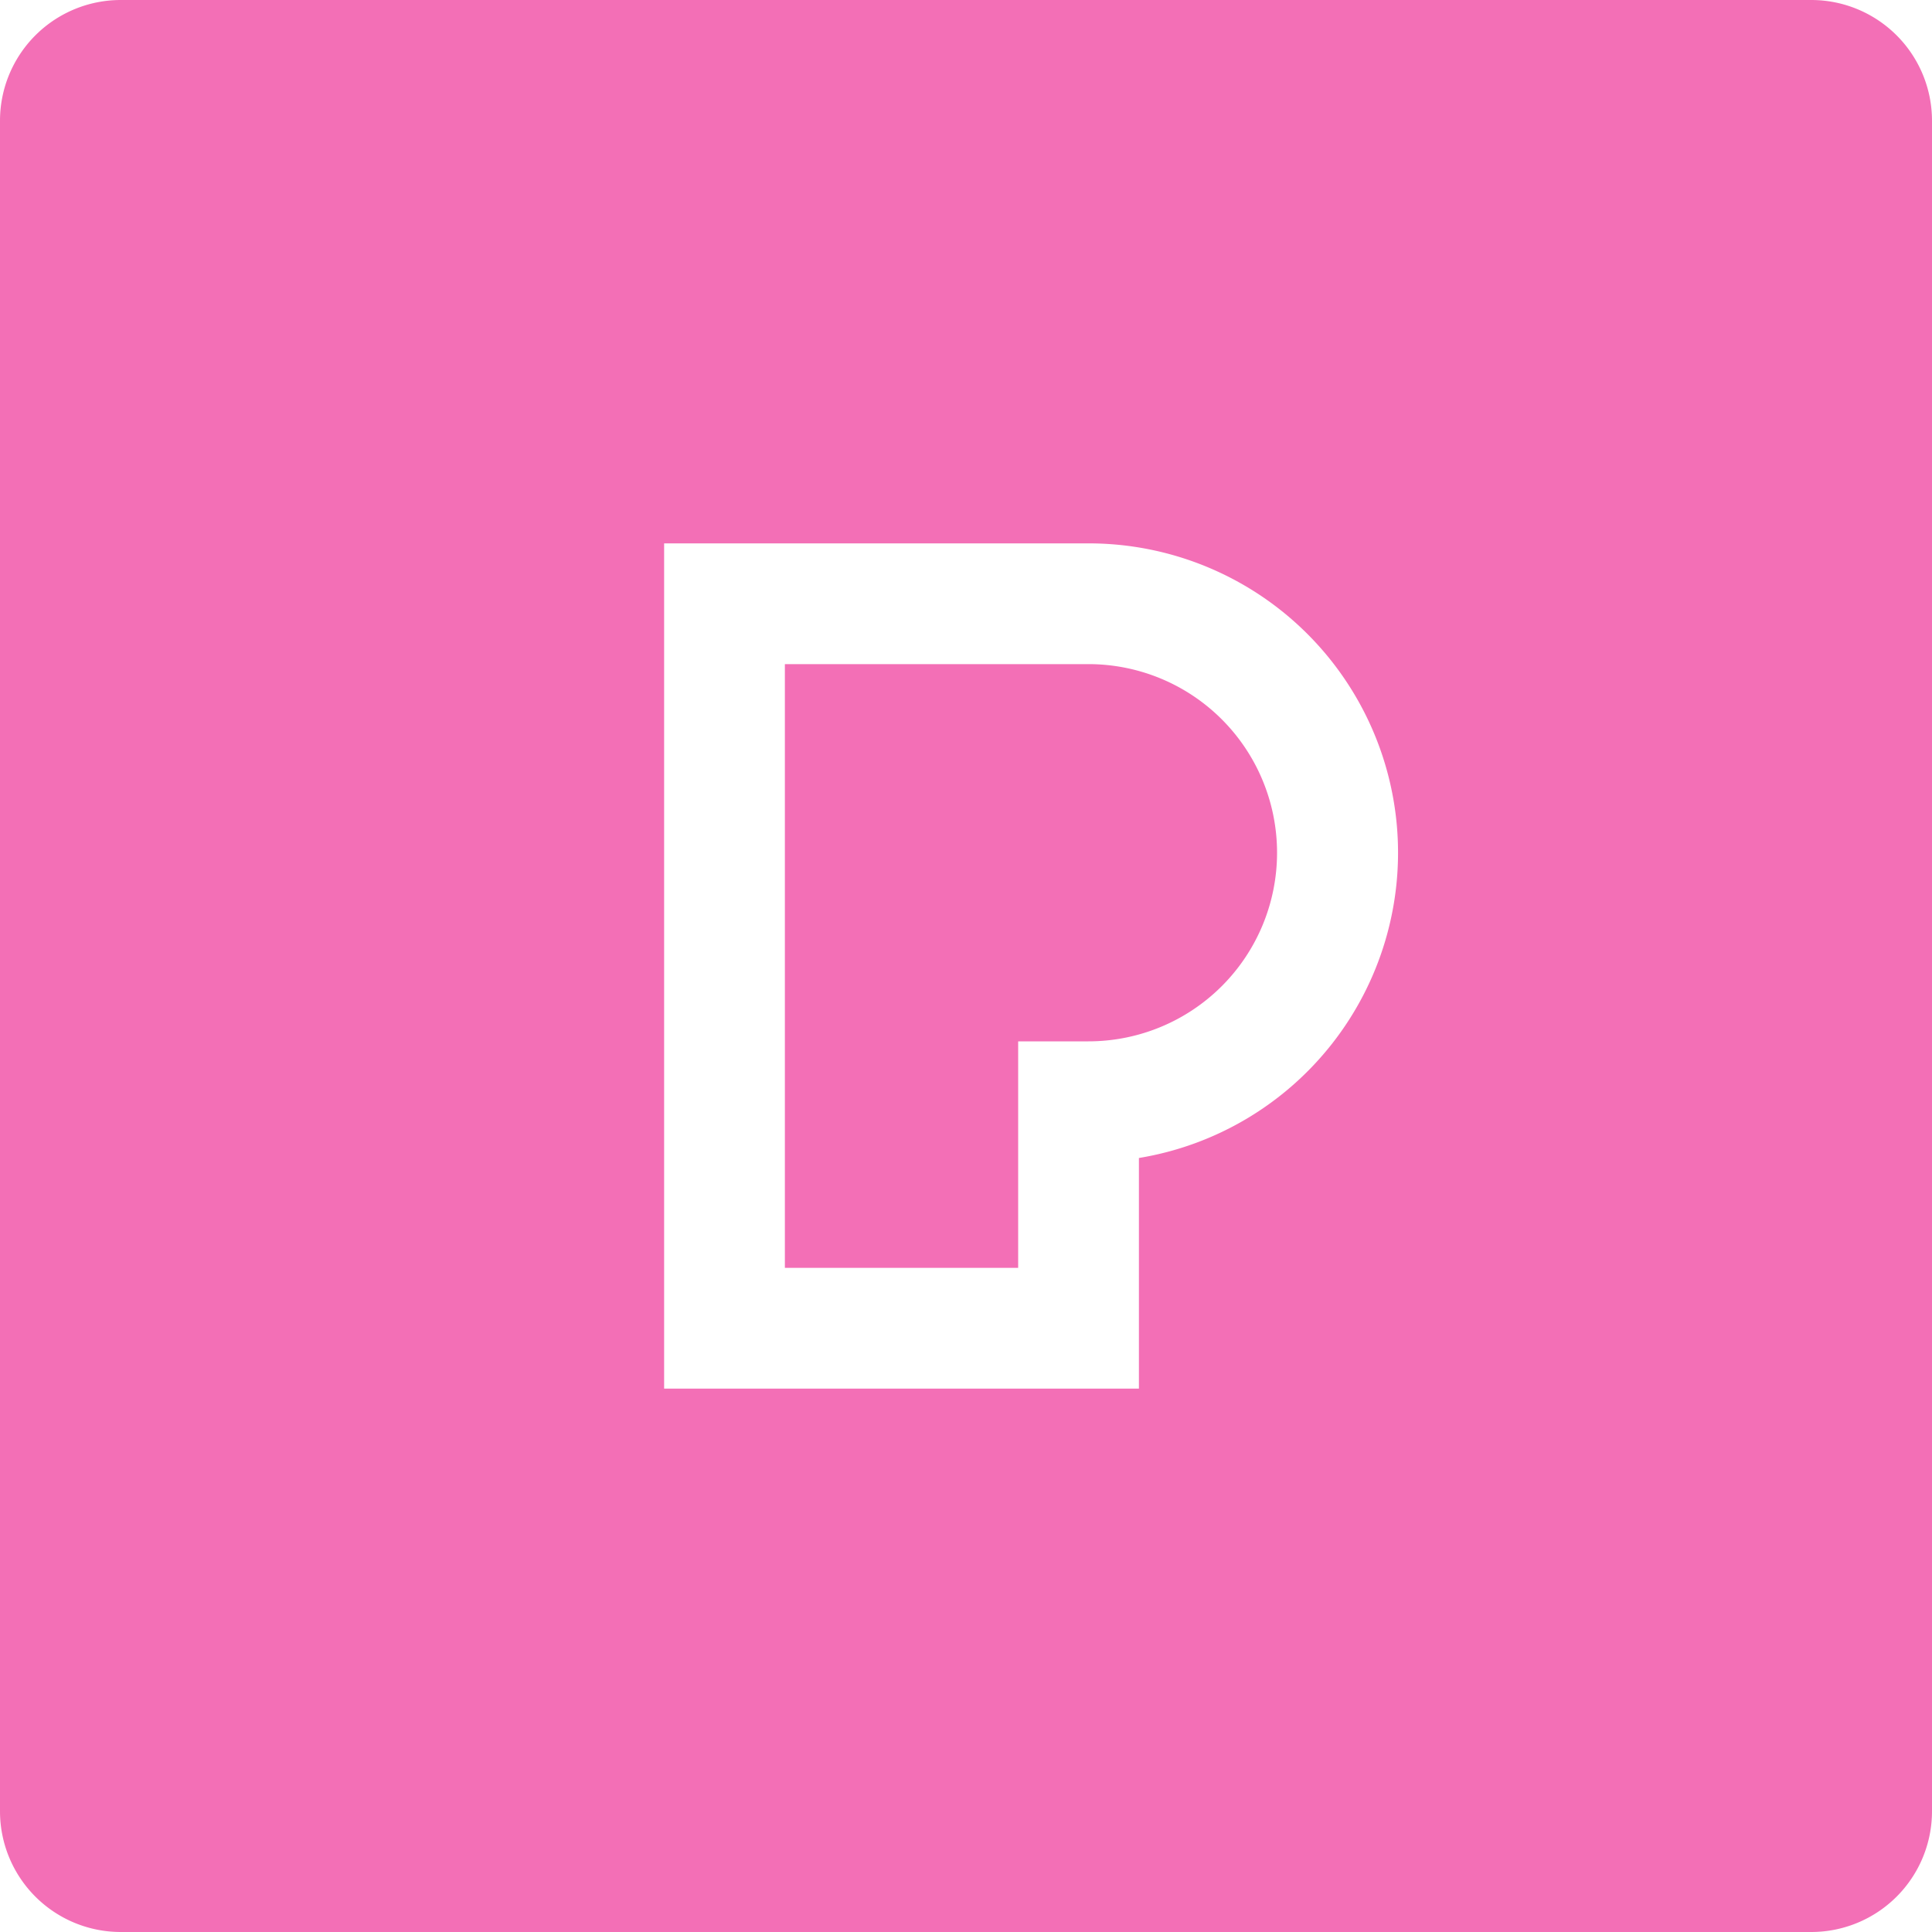 <svg role="img" width="32px" height="32px" viewBox="0 0 24 24" xmlns="http://www.w3.org/2000/svg"><title>Pexels</title><path fill="#f36fb6" d="M1.5 0A1.5 1.5 0 000 1.5v21A1.5 1.5 0 001.5 24h21a1.5 1.5 0 001.5-1.5v-21A1.5 1.5 0 0022.5 0h-21zm6.75 6.75h5.271a3.843 3.843 0 01.627 7.635V17.25H8.25V6.75zm1.5 1.5v7.5h2.898v-2.814h.873a2.343 2.343 0 100-4.686H9.75Z"/></svg>